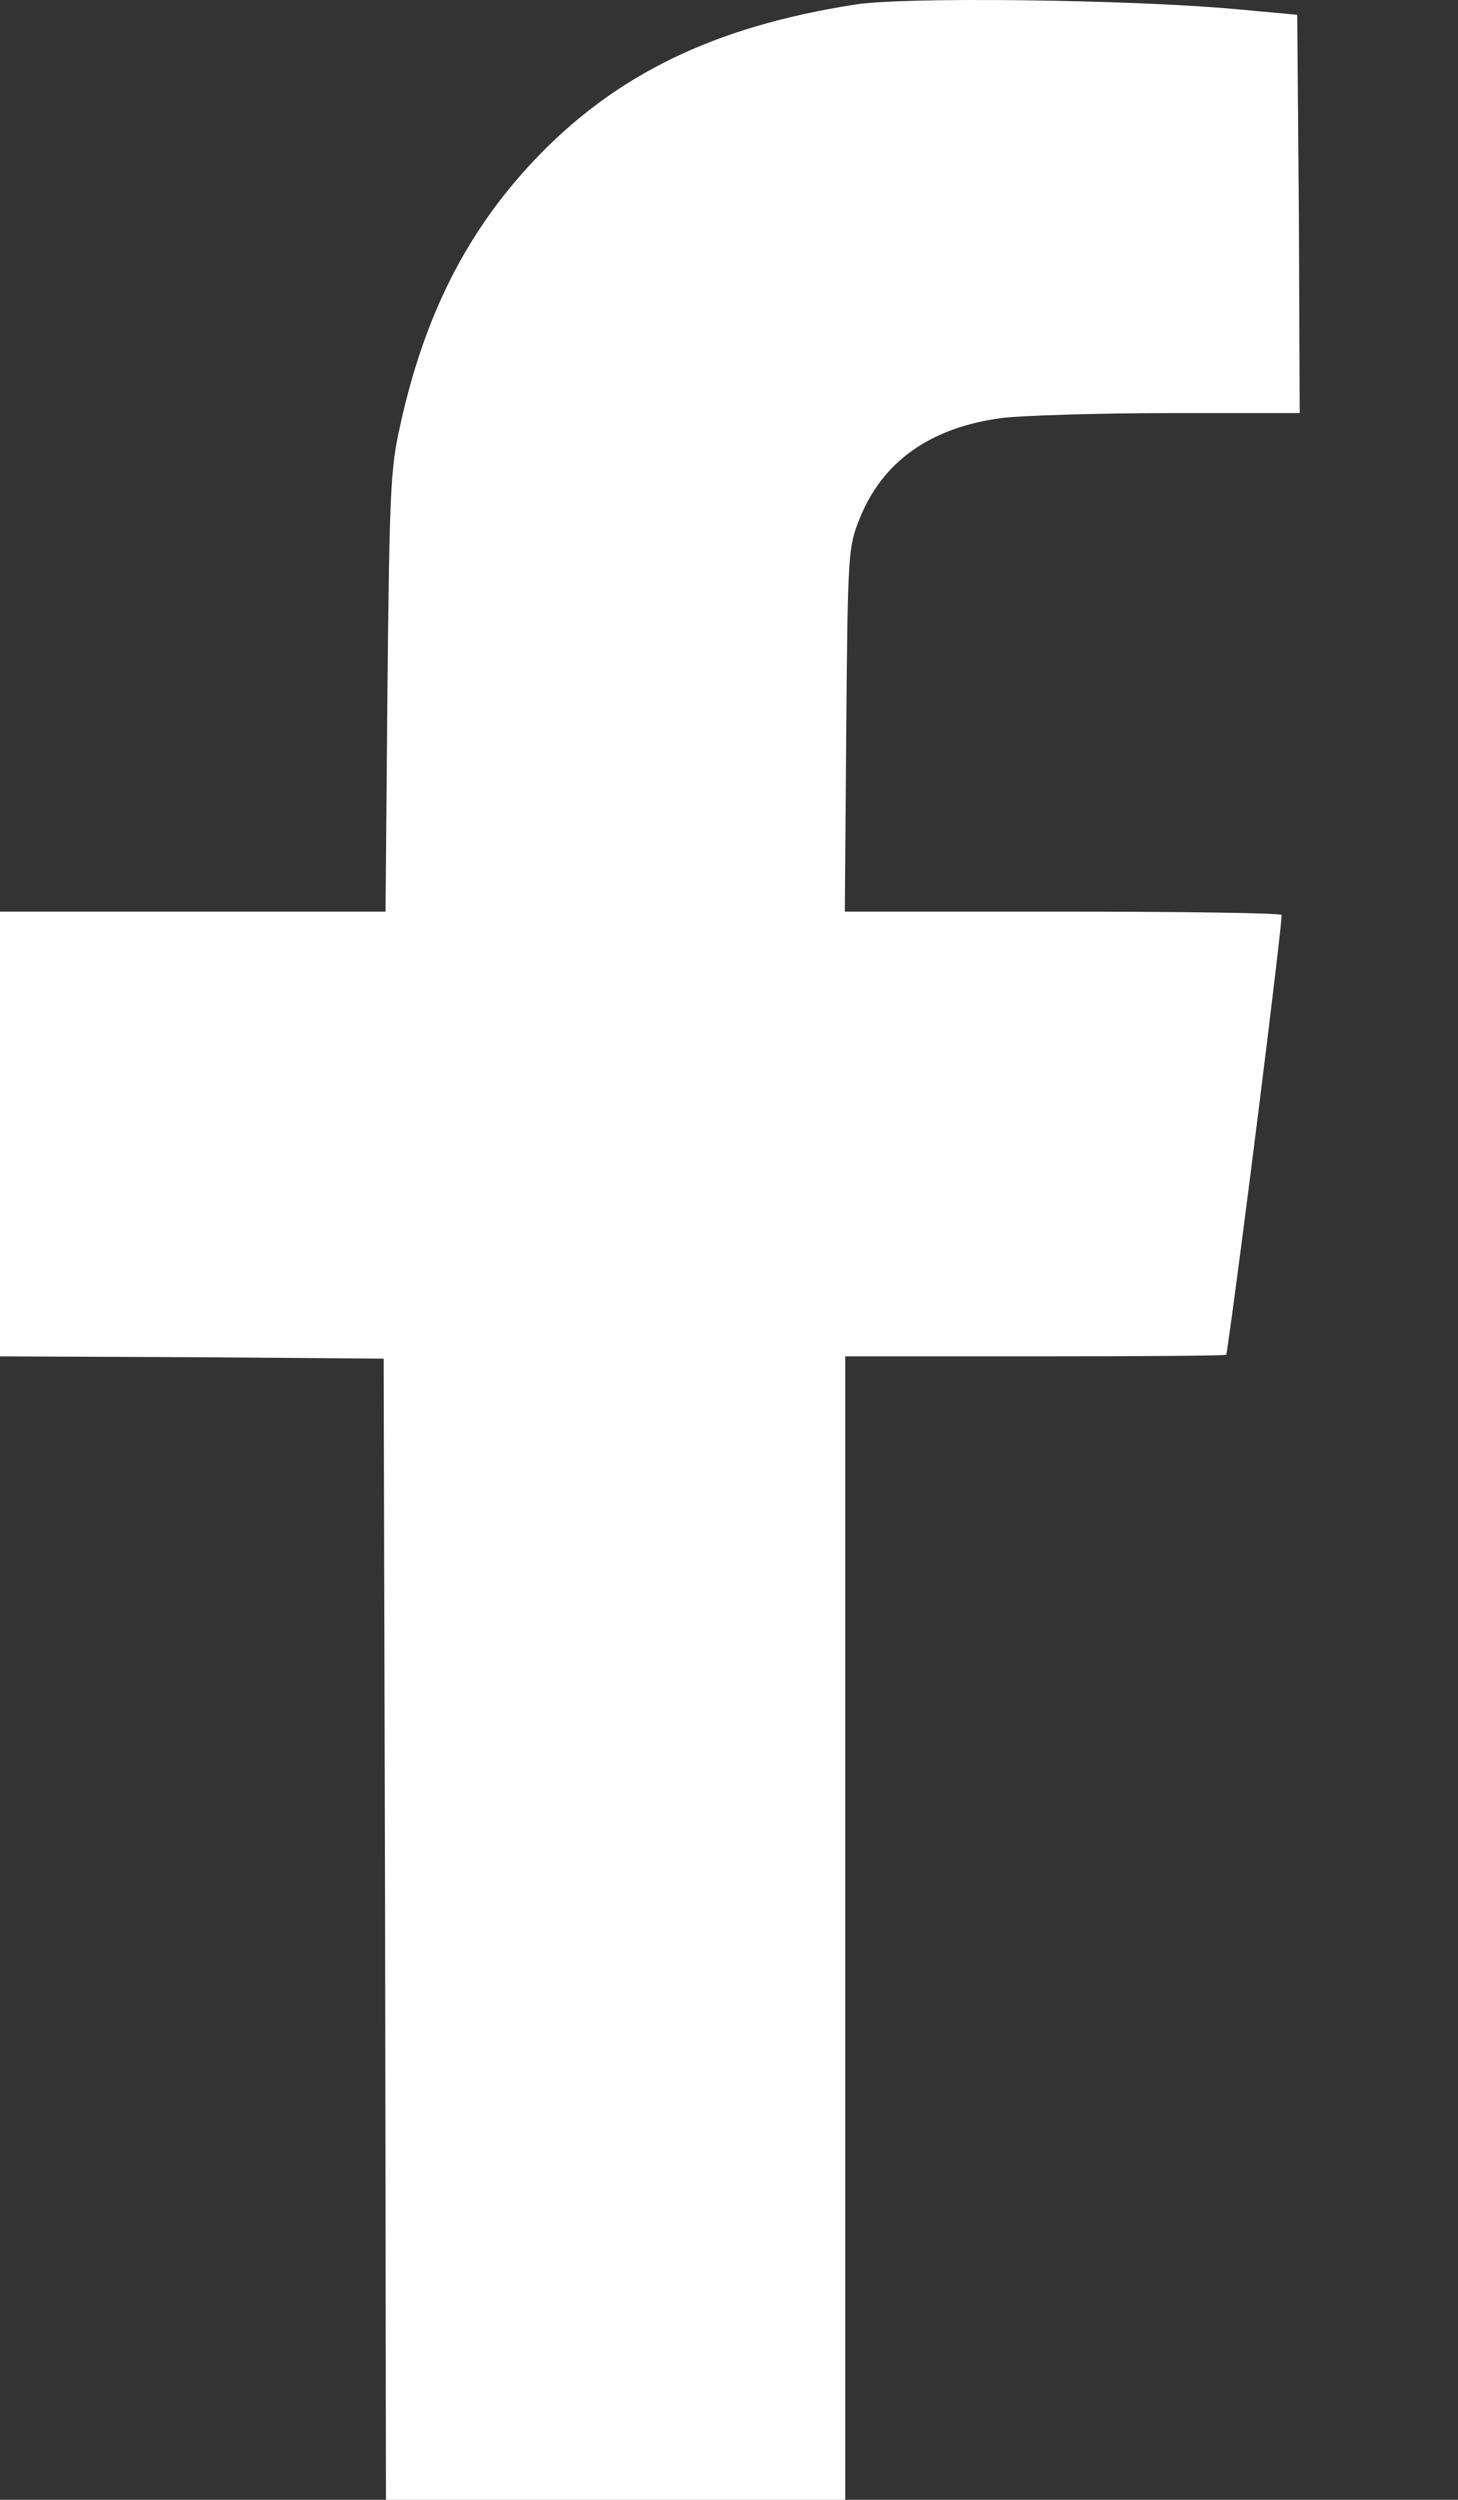 <svg width="7" height="12" viewBox="0 0 7 12" fill="none" xmlns="http://www.w3.org/2000/svg">
<rect x="0" y="0" width="7" height="12" fill="#333333" stroke="none"/>
<path d="M4.105 0.022C3.43 0.127 2.956 0.357 2.566 0.768C2.238 1.115 2.034 1.521 1.919 2.053C1.874 2.255 1.87 2.377 1.86 3.325L1.851 4.376H0.924H0V5.443V6.511L0.922 6.515L1.842 6.522L1.849 9.26L1.853 12H2.956H4.058V9.255V6.511H4.973C5.478 6.511 5.888 6.508 5.888 6.503C5.952 6.077 6.16 4.406 6.153 4.392C6.149 4.383 5.675 4.376 5.1 4.376H4.056L4.063 3.501C4.07 2.647 4.073 2.626 4.127 2.49C4.237 2.215 4.467 2.051 4.814 2.006C4.908 1.995 5.267 1.983 5.614 1.983H6.24L6.236 1.026L6.228 0.071L5.923 0.043C5.424 -0.002 4.34 -0.016 4.105 0.022Z" fill="white"/>
</svg>

